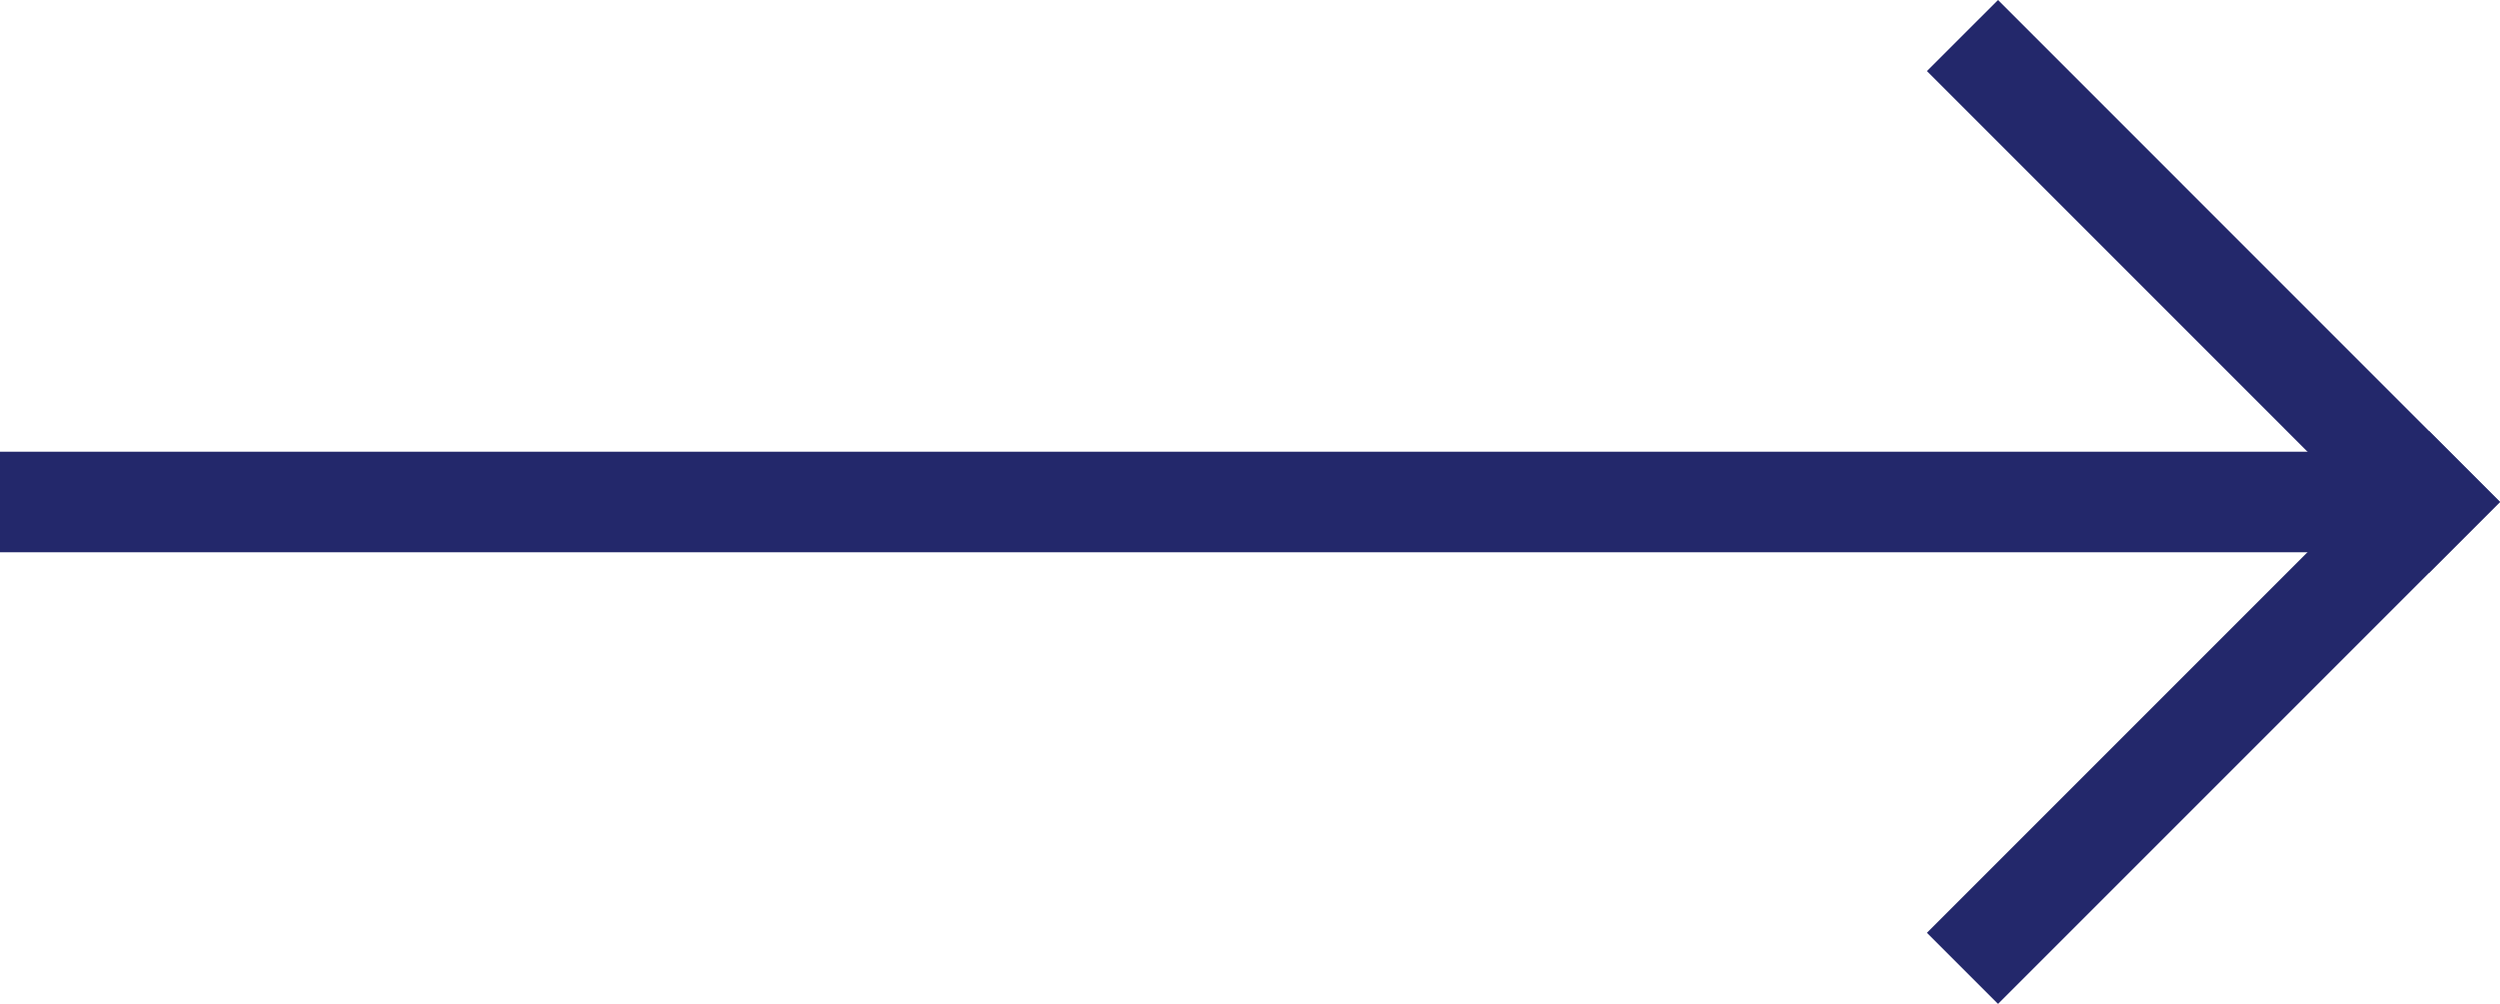 <?xml version="1.0" encoding="UTF-8"?>
<svg width="49.732px" height="19.971px" viewBox="0 0 49.732 19.971" version="1.1" xmlns="http://www.w3.org/2000/svg" xmlns:xlink="http://www.w3.org/1999/xlink">
    <title>icons/next arrow</title>
    <g id="Page-1" stroke="none" stroke-width="1" fill="none" fill-rule="evenodd" stroke-linecap="square">
        <g id="Level-1---Homepage" transform="translate(-1342.429, -2653.514)" stroke="#23286b" stroke-width="2">
            <g id="professional-learning" transform="translate(0, 2393.5)">
                <g id="icons/next-arrow" transform="translate(1342.571, 260.571)">
                    <line x1="47.143" y1="9.429" x2="0.857" y2="9.429" id="Line"></line>
                    <line x1="39.604" y1="0.857" x2="48.175" y2="9.429" id="Line-2"></line>
                    <line x1="39.604" y1="9.429" x2="48.175" y2="18" id="Line-2" transform="translate(43.89, 13.714) scale(1, -1) translate(-43.89, -13.714) "></line>
                </g>
            </g>
        </g>
    </g>
</svg>